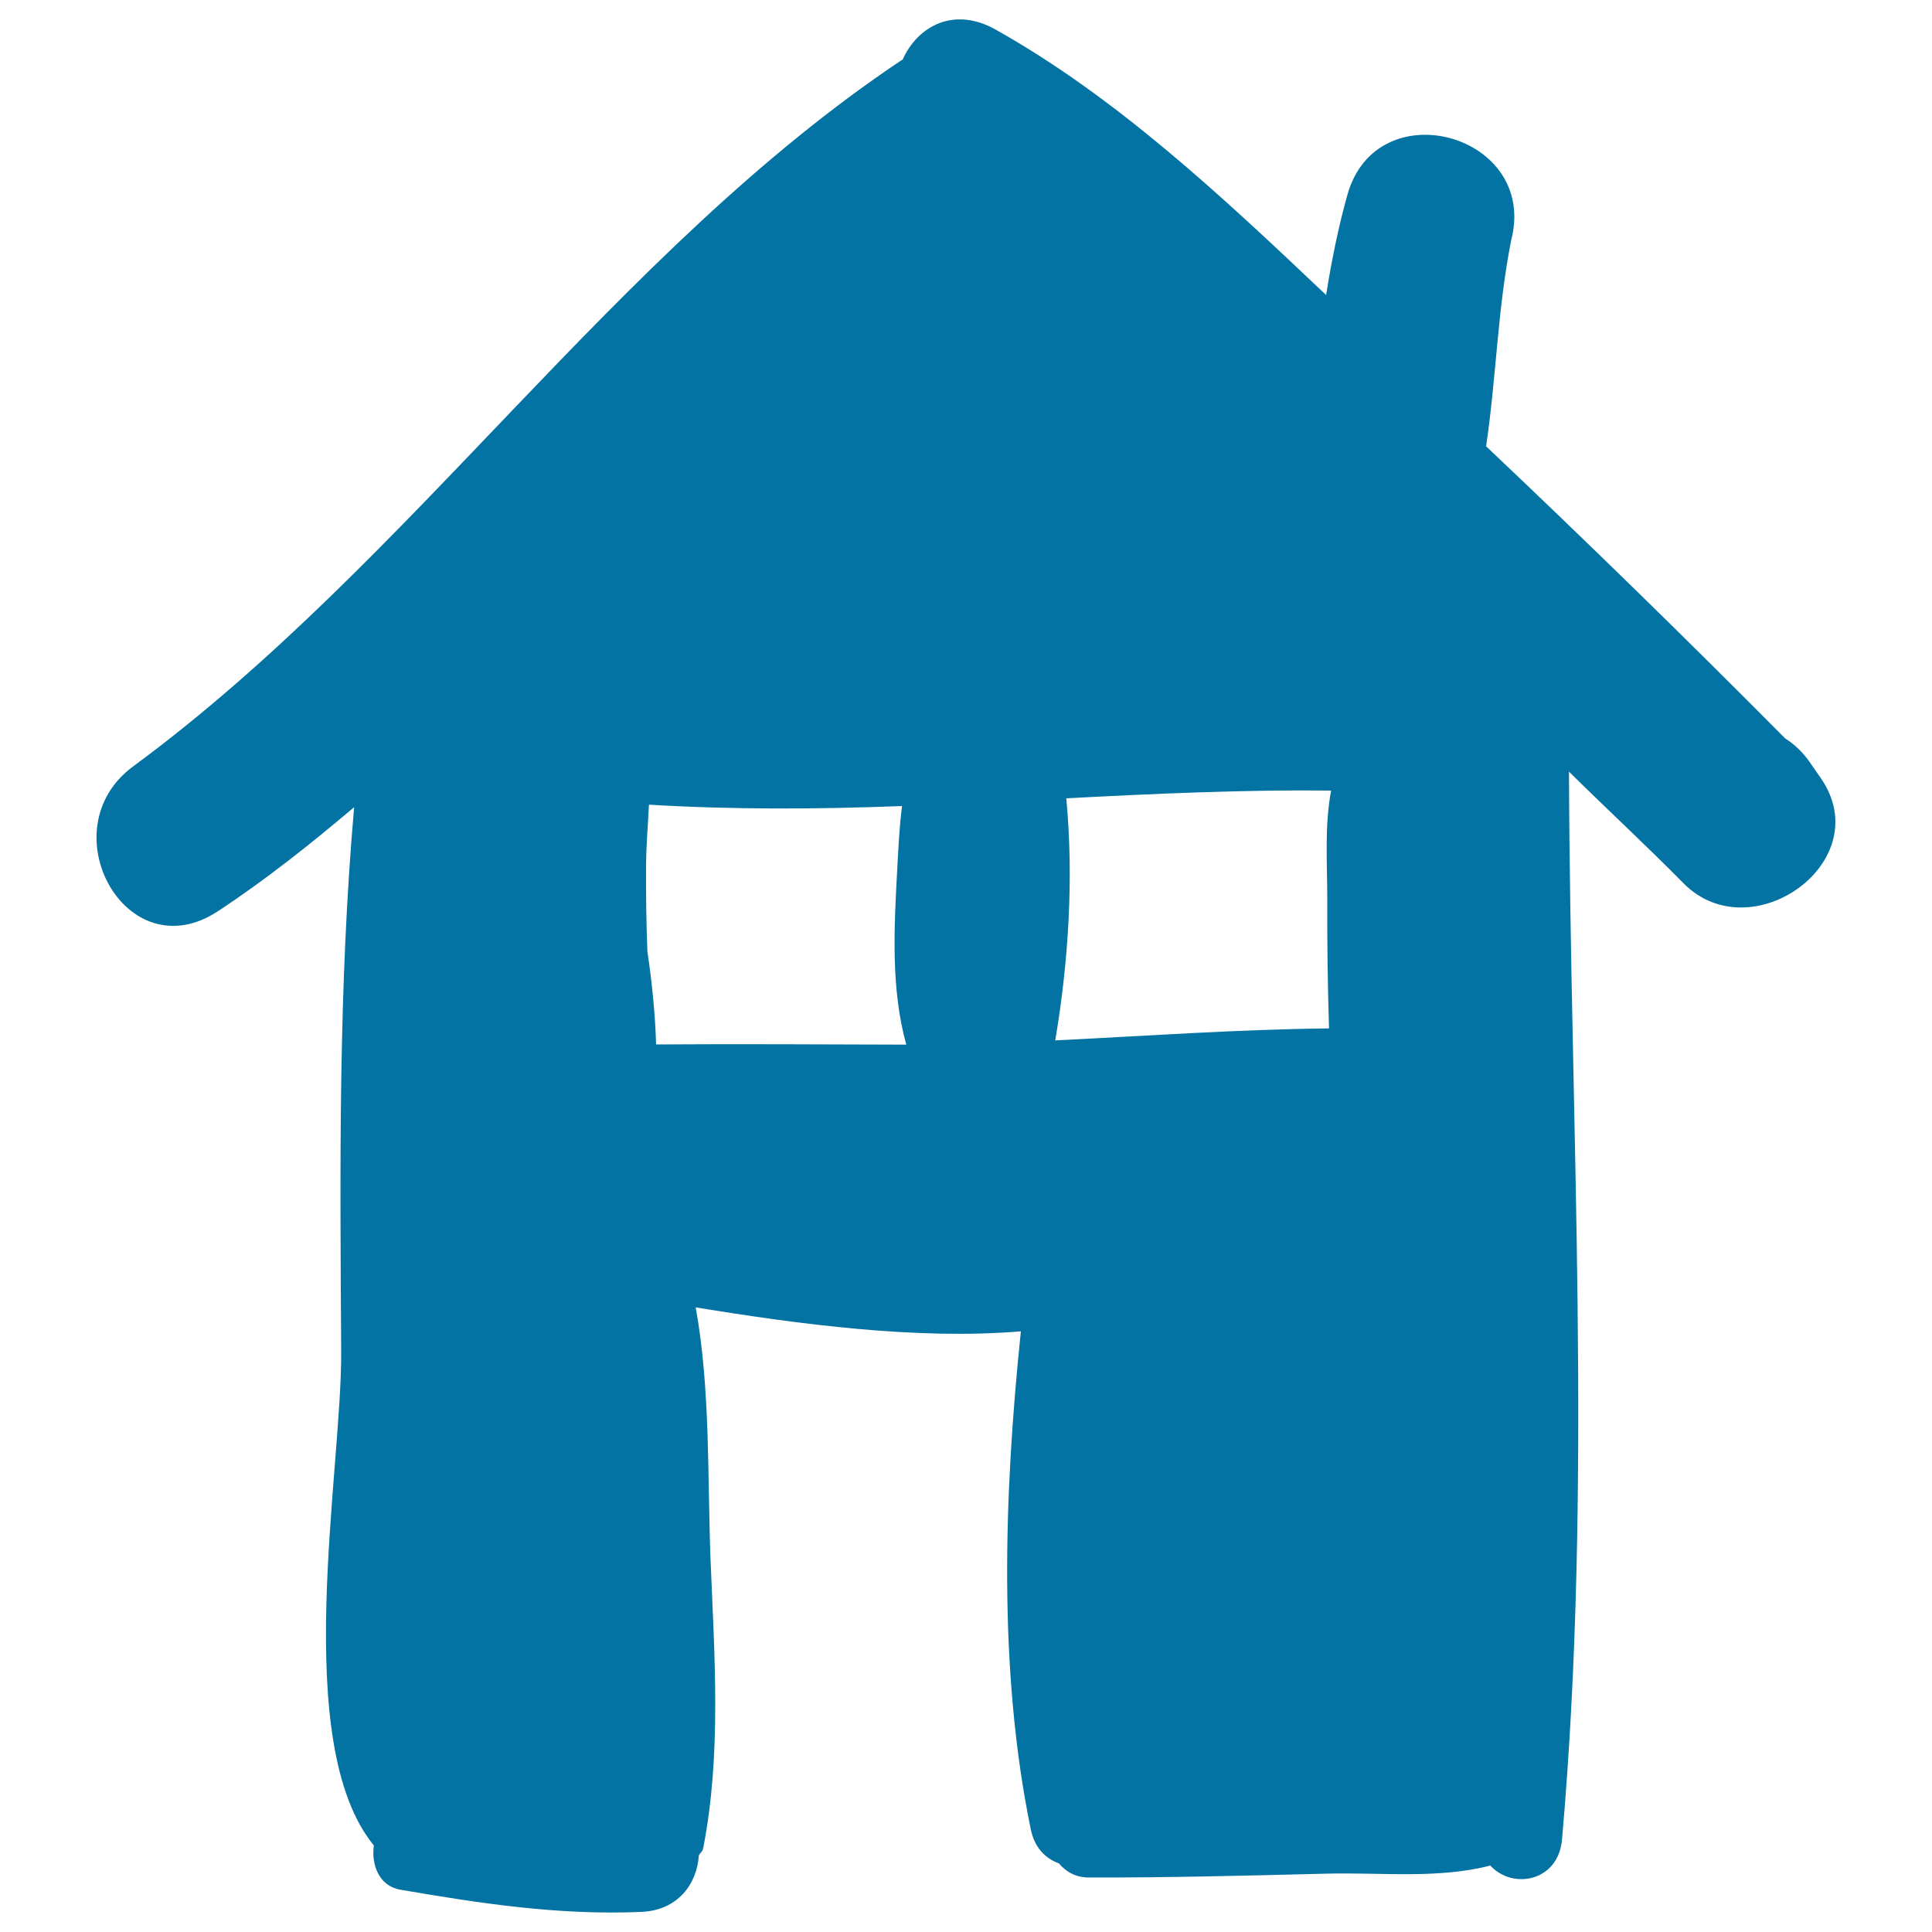 <svg xmlns="http://www.w3.org/2000/svg" viewBox="0 0 1000 1000" style="fill:#0273a2">
<title>House SVG icon</title>
<path d="M942.4,402.7c-2-2.8-3.9-5.7-5.9-8.5c-3.5-5-7.8-9-12.5-12c-50.8-51.2-102.4-101.6-154.8-151.2c5.3-35.6,5.9-71.1,13-106.7c14.2-54.8-69.6-78-84.8-23.4c-4.6,16.4-8.2,34-11,51.8C633.2,102.3,578.3,50.6,515.3,15.3c-21.9-12.3-40.6-1.4-48.1,15.6c-0.2,0.1-0.4,0.1-0.5,0.2C317.9,130.6,213.5,290.2,68.9,396.7c-44,32.4-3.8,106.2,43.8,75c24.8-16.3,48-34.8,70.6-53.9c-8.2,93.6-7.3,186.7-6.7,281.6c0.4,62.2-26.5,202.8,16.9,255.8c-1.4,10,2.7,21,13.7,22.9c41.8,7.2,82.2,13.3,124.7,11.5c19.2-0.8,28.9-14.8,29.8-29.2c0.7-1.4,2-2,2.3-3.9c9.5-48.9,5.8-99.2,3.8-148.7c-1.7-43,0-88.4-7.7-131.1c53.3,8.7,114.4,16.9,168.3,12.4c-8.8,84.9-11.8,175.5,5.1,257.6c2,9.9,7.8,15.3,14.6,17.8c3.5,4.2,8.6,7.3,15.6,7.3c41,0.1,82-1,123-2c29-0.7,57.5,2.8,84.7-4.2c11.4,12.6,35.2,8.4,37.1-13.5c16.1-182.6,4.2-369.3,3.6-552.7c19.6,19.4,40,38.2,59.4,57.9C906.6,492.6,972.3,445.7,942.4,402.7z M339.6,540.6c-0.5-15.9-2.1-32-4.5-48.1c-0.6-15-0.8-30.1-0.7-45c0.1-10.3,1-20.7,1.5-31c43.3,2.6,87.1,2.4,131,0.7c-1.4,10.7-1.9,21.7-2.5,32.9c-1.6,29.6-3.4,61.6,4.7,90.6C426,540.6,382.8,540.3,339.6,540.6z M687,465.3c-0.1,22.3,0.2,44.6,0.9,67c-47.2,0.5-94.6,3.9-141.7,6.2c6.9-40.9,9.6-84.2,5.7-125.3c45.9-2.4,91.7-4.5,137.1-4C685.5,427.4,687,447,687,465.3z"/>
</svg>